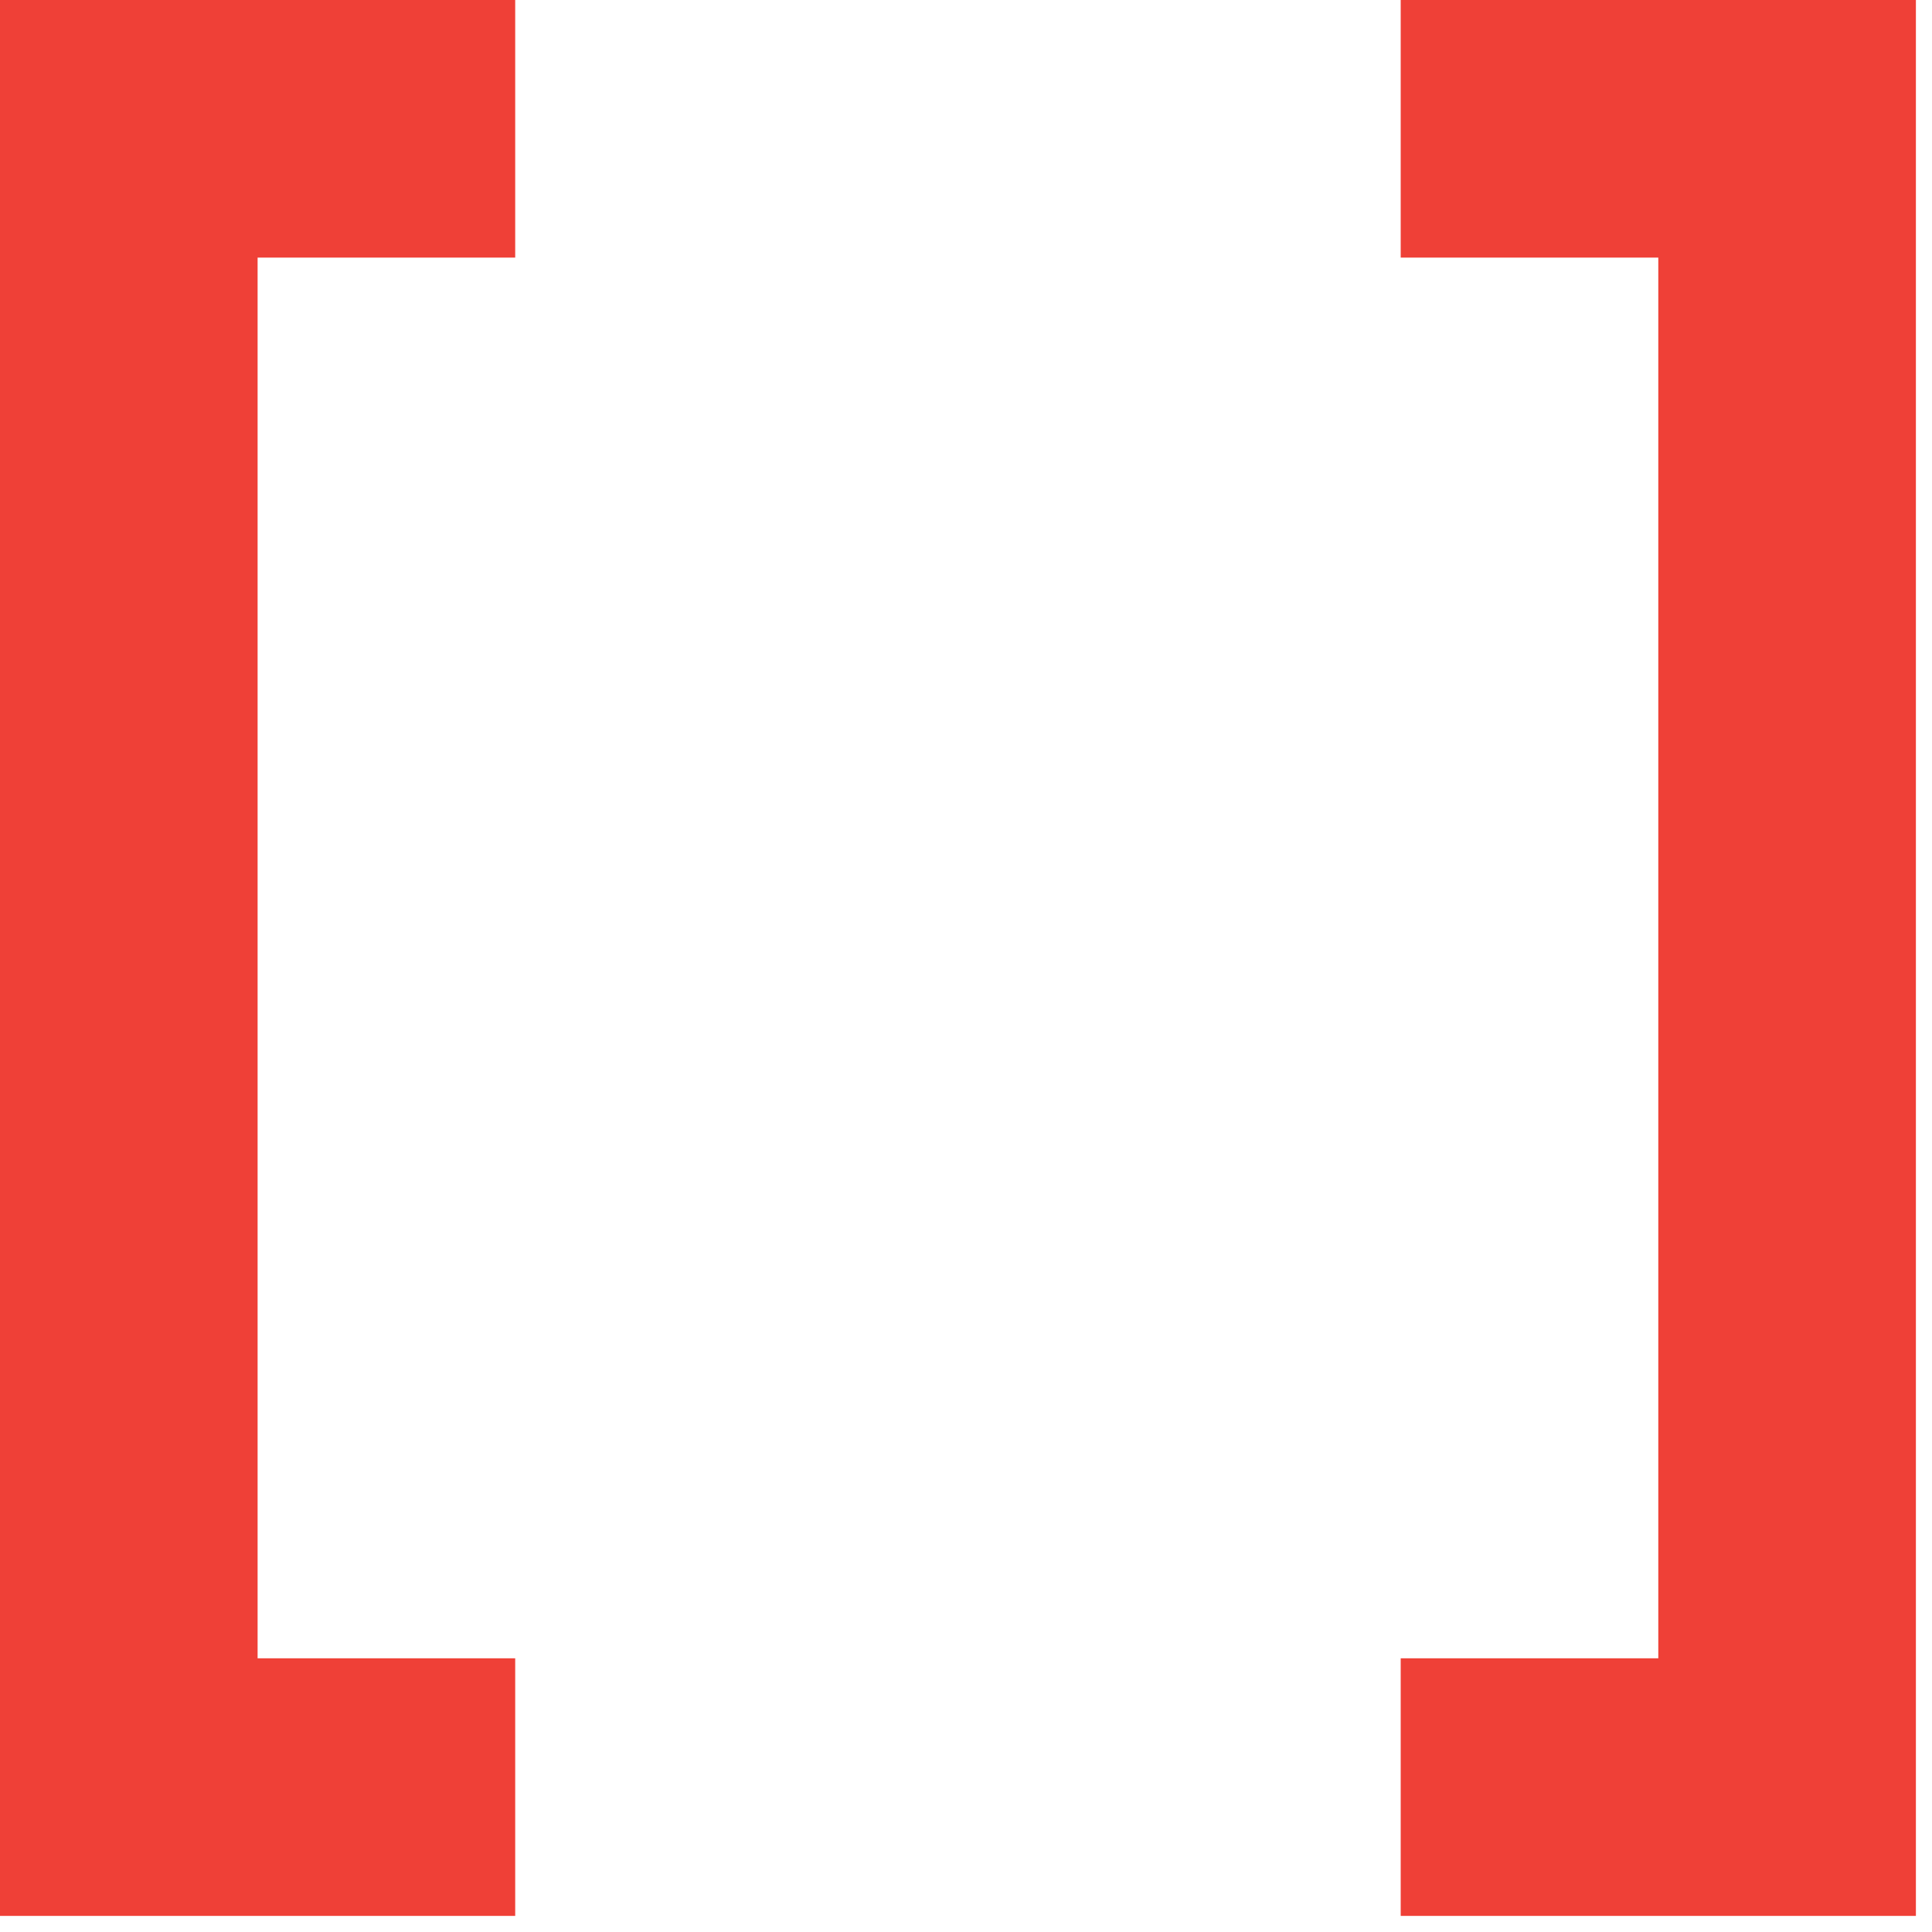 <?xml version="1.0" encoding="UTF-8"?>
<svg width="36px" height="36px" viewBox="0 0 36 36" version="1.1" xmlns="http://www.w3.org/2000/svg" xmlns:xlink="http://www.w3.org/1999/xlink">
    <!-- Generator: Sketch 42 (36781) - http://www.bohemiancoding.com/sketch -->
    <title>logo</title>
    <desc>Created with Sketch.</desc>
    <defs></defs>
    <g id="Page-1" stroke="none" stroke-width="1" fill="none" fill-rule="evenodd">
        <g id="logo" fill-rule="nonzero" fill="#EF4037">
            <g id="Group">
                <polygon id="Shape" points="0 0 0 35.7 9.6 35.7 9.6 30.9 4.8 30.9 4.8 4.8 9.6 4.8 9.6 0"></polygon>
                <polygon id="Shape" points="26.1 0 26.1 4.8 30.9 4.8 30.9 30.9 26.1 30.9 26.1 35.7 35.7 35.7 35.7 0"></polygon>
            </g>
        </g>
    </g>
</svg>